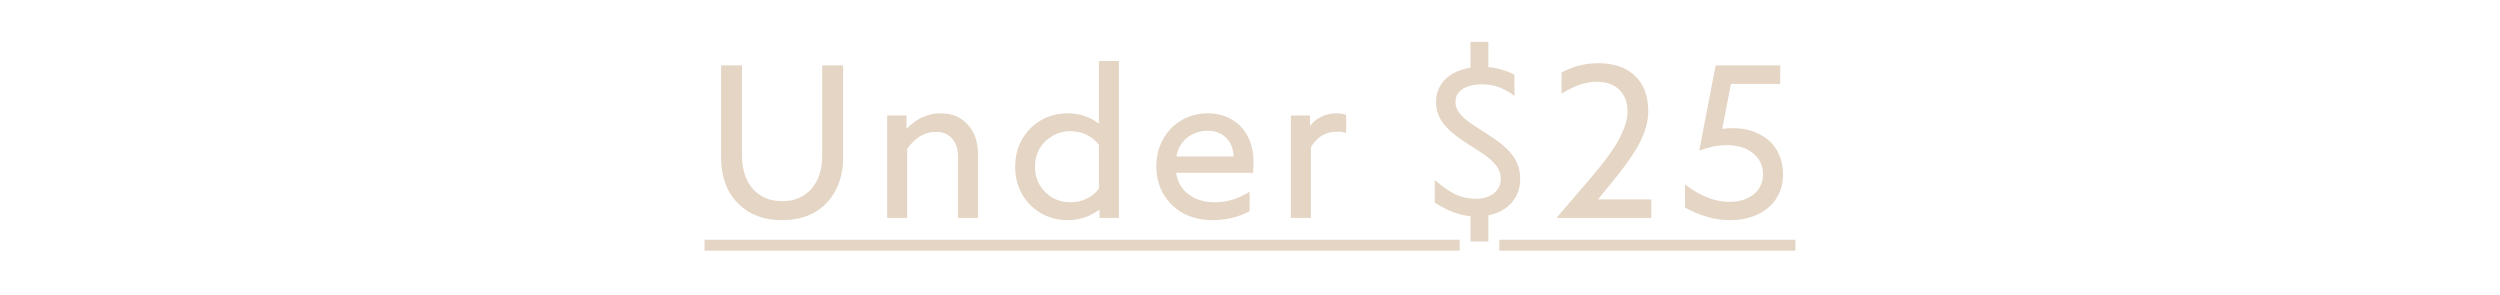 <svg xmlns="http://www.w3.org/2000/svg" fill="none" viewBox="0 0 390 46" height="46" width="390">
<path fill="#E5D5C4" d="M128.267 10.2H131.531V24.582C131.531 26.531 131.134 28.243 130.341 29.716C129.57 31.189 128.471 32.334 127.043 33.15C125.615 33.943 123.938 34.34 122.011 34.34C120.084 34.34 118.407 33.943 116.979 33.15C115.551 32.334 114.44 31.189 113.647 29.716C112.876 28.243 112.491 26.531 112.491 24.582V10.2H115.755V24.242C115.755 26.441 116.322 28.186 117.455 29.478C118.588 30.747 120.107 31.382 122.011 31.382C123.915 31.382 125.434 30.747 126.567 29.478C127.7 28.186 128.267 26.441 128.267 24.242V10.2ZM146.76 17.68C148.528 17.68 149.933 18.269 150.976 19.448C152.041 20.604 152.574 22.168 152.574 24.14V34H149.446V24.48C149.446 23.256 149.14 22.304 148.528 21.624C147.939 20.921 147.089 20.57 145.978 20.57C144.255 20.57 142.771 21.454 141.524 23.222V34H138.396V18.02H141.422V20.094C142.283 19.233 143.133 18.621 143.972 18.258C144.833 17.873 145.763 17.68 146.76 17.68ZM171.423 9.52H174.551V34H171.525V32.674C170.052 33.785 168.397 34.34 166.561 34.34C165.02 34.34 163.626 33.977 162.379 33.252C161.132 32.527 160.146 31.529 159.421 30.26C158.718 28.991 158.367 27.574 158.367 26.01C158.367 24.446 158.718 23.029 159.421 21.76C160.146 20.491 161.132 19.493 162.379 18.768C163.626 18.043 165.02 17.68 166.561 17.68C168.374 17.68 169.995 18.213 171.423 19.278V9.52ZM167.003 31.552C167.91 31.552 168.737 31.371 169.485 31.008C170.256 30.645 170.902 30.124 171.423 29.444V22.576C170.902 21.896 170.256 21.375 169.485 21.012C168.737 20.649 167.91 20.468 167.003 20.468C165.96 20.468 165.02 20.717 164.181 21.216C163.342 21.692 162.674 22.349 162.175 23.188C161.699 24.027 161.461 24.967 161.461 26.01C161.461 27.053 161.699 27.993 162.175 28.832C162.674 29.671 163.342 30.339 164.181 30.838C165.02 31.314 165.96 31.552 167.003 31.552ZM195.551 25.262C195.551 25.625 195.529 26.191 195.483 26.962H183.481C183.663 28.345 184.297 29.455 185.385 30.294C186.473 31.133 187.845 31.552 189.499 31.552C190.451 31.552 191.358 31.427 192.219 31.178C193.081 30.906 193.987 30.487 194.939 29.92V32.946C193.194 33.875 191.279 34.34 189.193 34.34C187.471 34.34 185.941 33.989 184.603 33.286C183.289 32.561 182.257 31.563 181.509 30.294C180.761 29.002 180.387 27.54 180.387 25.908C180.387 24.367 180.739 22.973 181.441 21.726C182.144 20.457 183.096 19.471 184.297 18.768C185.521 18.043 186.893 17.68 188.411 17.68C189.817 17.68 191.063 17.997 192.151 18.632C193.239 19.267 194.078 20.162 194.667 21.318C195.257 22.451 195.551 23.766 195.551 25.262ZM188.411 20.4C187.142 20.4 186.054 20.774 185.147 21.522C184.263 22.27 183.719 23.233 183.515 24.412H192.457C192.389 23.188 191.993 22.213 191.267 21.488C190.542 20.763 189.59 20.4 188.411 20.4ZM208.441 17.68C209.098 17.68 209.62 17.759 210.005 17.918V20.74C209.642 20.604 209.212 20.536 208.713 20.536C207.806 20.536 207.013 20.717 206.333 21.08C205.676 21.443 205.064 22.066 204.497 22.95V34H201.369V18.02H204.361V19.652C204.86 18.995 205.46 18.507 206.163 18.19C206.888 17.85 207.648 17.68 208.441 17.68ZM237.149 27.914C237.149 29.365 236.707 30.6 235.823 31.62C234.939 32.617 233.727 33.275 232.185 33.592V37.672H229.397V33.728C228.468 33.637 227.561 33.422 226.677 33.082C225.793 32.742 224.841 32.255 223.821 31.62V28.084C225.068 29.149 226.167 29.909 227.119 30.362C228.094 30.793 229.148 31.008 230.281 31.008C231.415 31.008 232.333 30.725 233.035 30.158C233.761 29.569 234.123 28.821 234.123 27.914C234.123 27.121 233.863 26.395 233.341 25.738C232.82 25.058 231.925 24.321 230.655 23.528L228.853 22.372C227.085 21.239 225.839 20.185 225.113 19.21C224.388 18.235 224.025 17.136 224.025 15.912C224.025 14.507 224.501 13.328 225.453 12.376C226.428 11.424 227.743 10.823 229.397 10.574V6.528H232.185V10.472C233.591 10.608 234.939 10.993 236.231 11.628L236.265 14.96C235.381 14.303 234.531 13.838 233.715 13.566C232.899 13.294 232.049 13.158 231.165 13.158C229.873 13.158 228.865 13.407 228.139 13.906C227.414 14.405 227.051 15.073 227.051 15.912C227.051 16.592 227.312 17.238 227.833 17.85C228.355 18.462 229.25 19.165 230.519 19.958L232.321 21.114C234.089 22.247 235.336 23.335 236.061 24.378C236.787 25.398 237.149 26.577 237.149 27.914ZM249.275 31.11H257.605V34H242.917V33.864L247.915 28.05C250.34 25.217 251.938 23.018 252.709 21.454C253.502 19.867 253.899 18.541 253.899 17.476C253.899 15.98 253.468 14.824 252.607 14.008C251.768 13.169 250.601 12.75 249.105 12.75C247.405 12.75 245.569 13.373 243.597 14.62V11.322C245.365 10.347 247.269 9.86 249.309 9.86C251.779 9.86 253.695 10.517 255.055 11.832C256.437 13.147 257.129 14.983 257.129 17.34C257.129 18.927 256.675 20.581 255.769 22.304C254.885 24.027 253.253 26.316 250.873 29.172L249.275 31.11ZM270.435 19.992C271.976 20.015 273.325 20.332 274.481 20.944C275.659 21.533 276.566 22.372 277.201 23.46C277.835 24.548 278.153 25.795 278.153 27.2C278.153 28.628 277.801 29.886 277.099 30.974C276.419 32.039 275.444 32.867 274.175 33.456C272.928 34.045 271.477 34.34 269.823 34.34C267.533 34.34 265.21 33.683 262.853 32.368V28.764C265.21 30.577 267.511 31.484 269.755 31.484C271.341 31.484 272.611 31.099 273.563 30.328C274.537 29.535 275.025 28.492 275.025 27.2C275.025 25.817 274.503 24.718 273.461 23.902C272.441 23.063 271.081 22.644 269.381 22.644C268.021 22.644 266.649 22.916 265.267 23.46L265.097 23.392L267.647 10.2H277.711V13.09H270.027L268.667 20.094C269.211 20.026 269.8 19.992 270.435 19.992Z"></path>
<path fill="#E5D5C4" d="M109.907 37.4H227.698V39.1H109.907V37.4ZM233.887 37.4H280.091V39.1H233.887V37.4Z"></path>
</svg>
